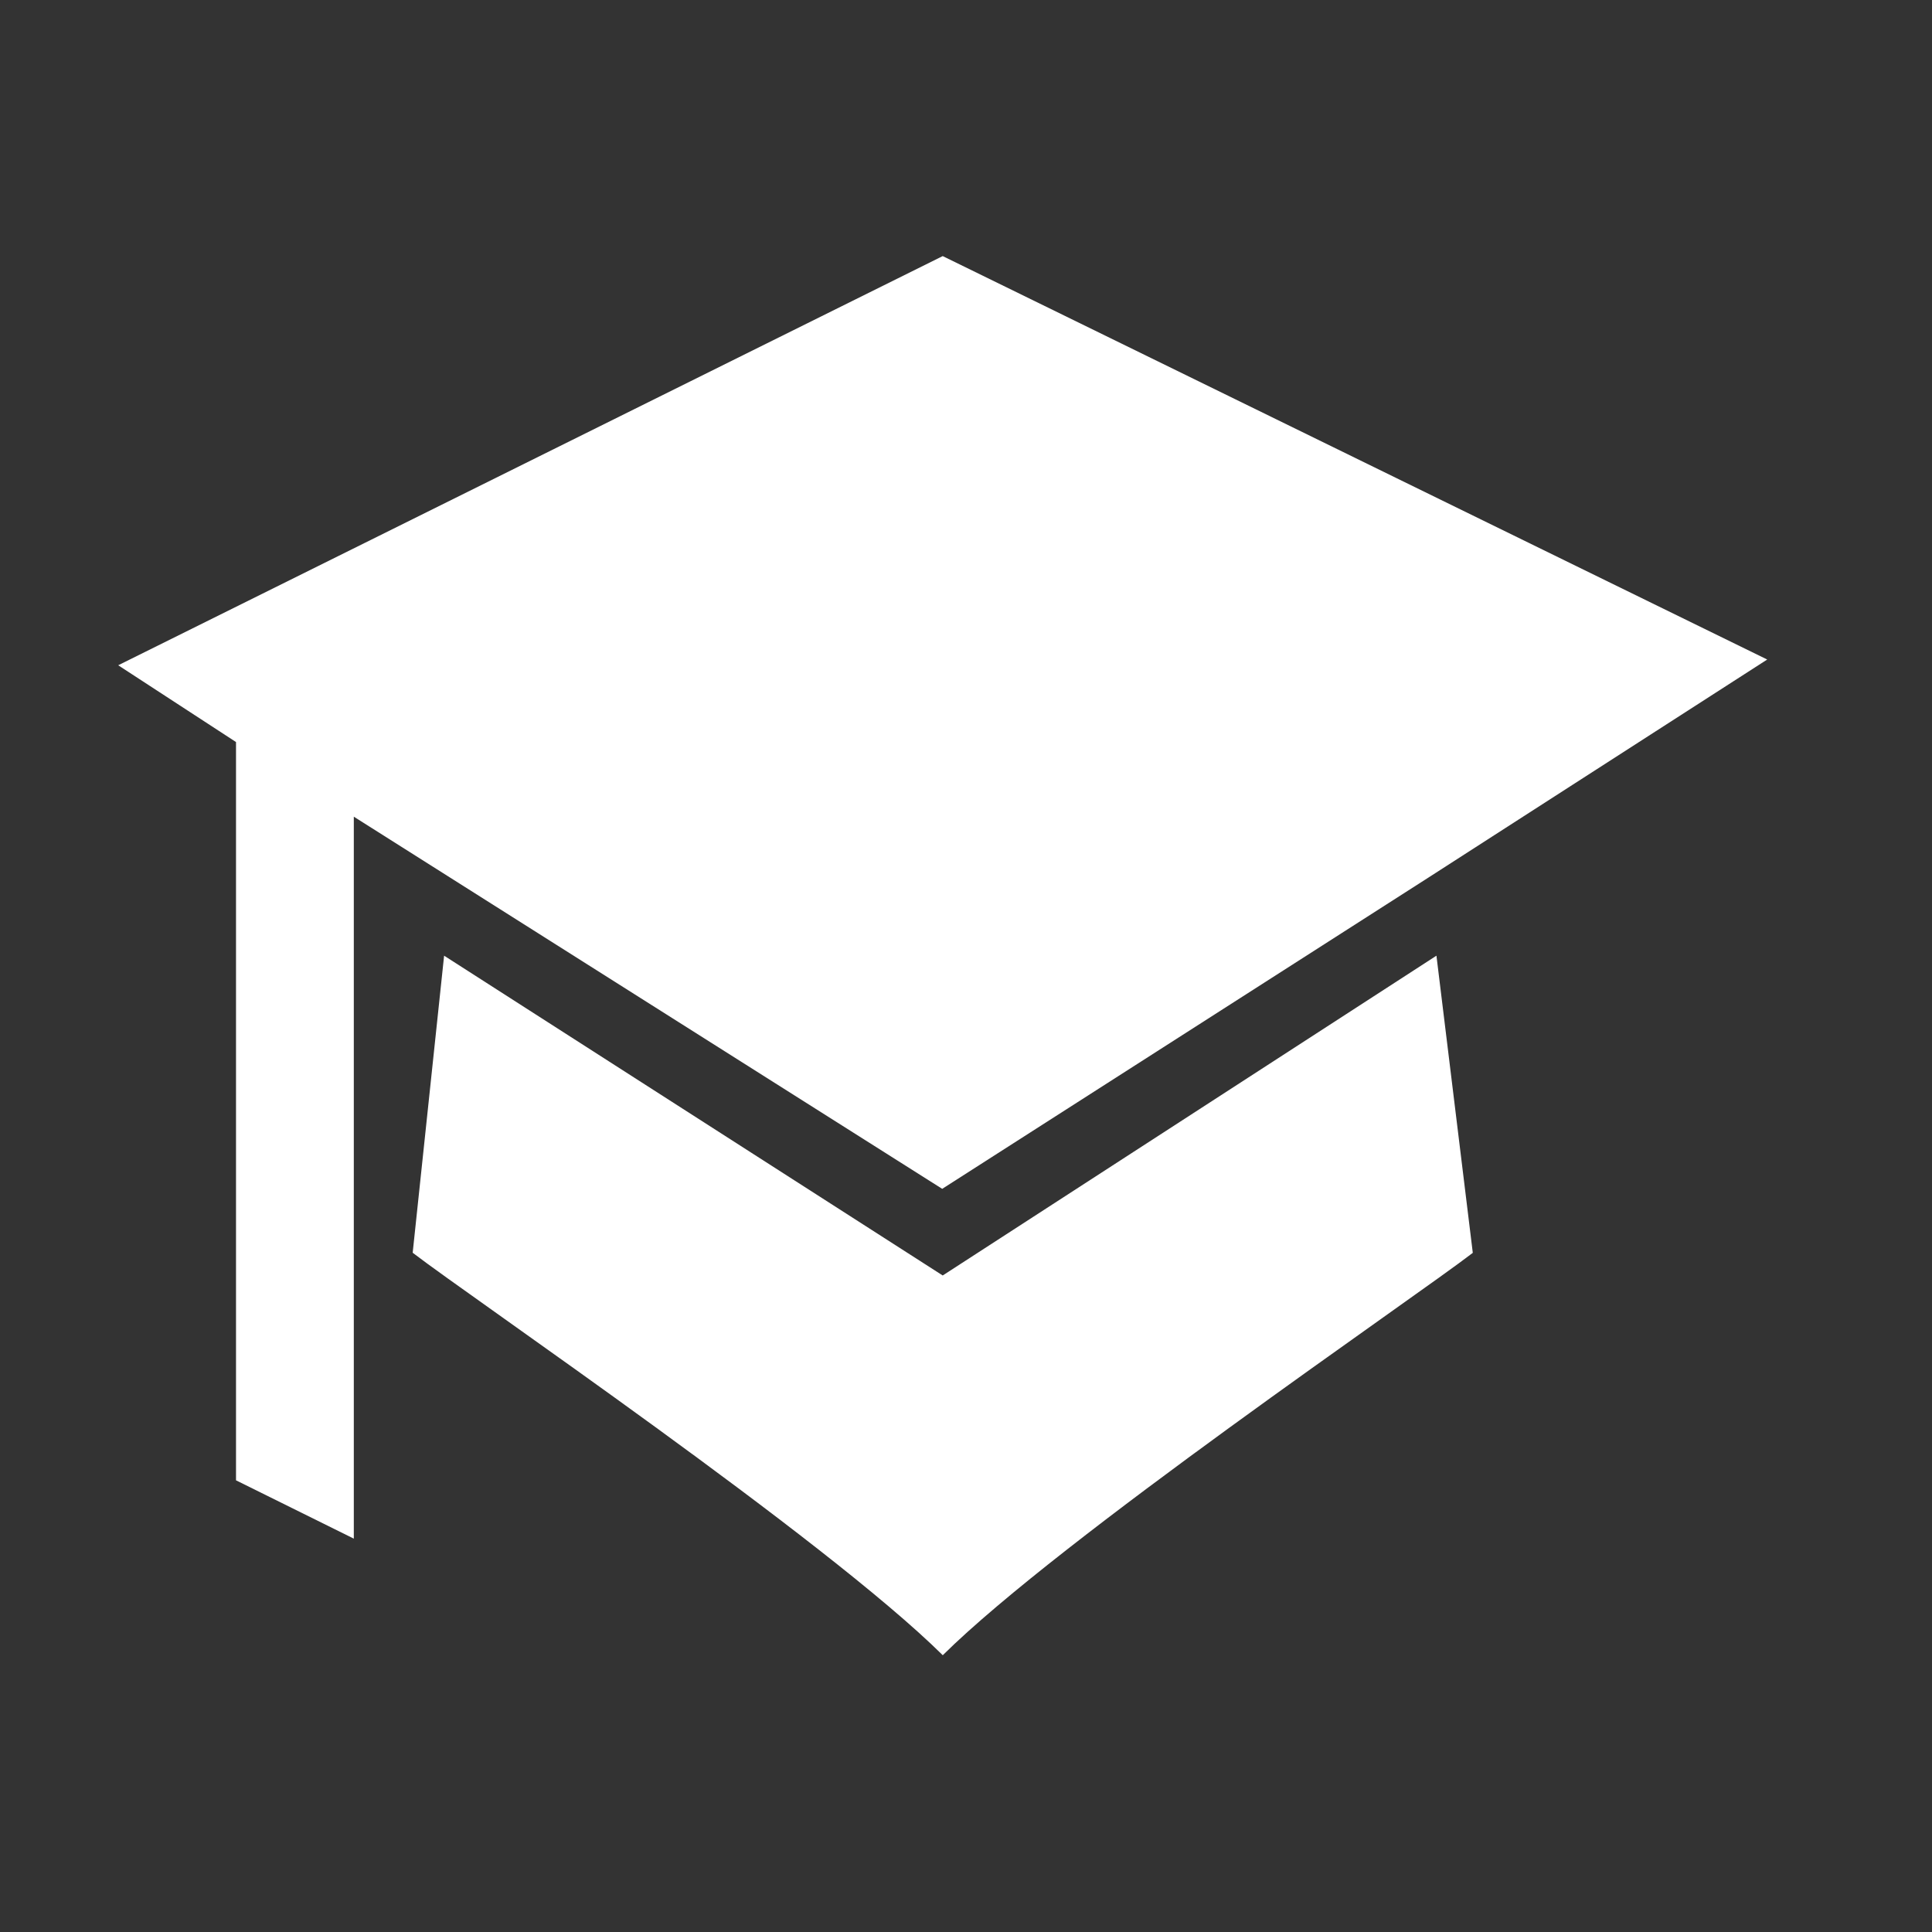 <svg width="38" height="38" viewBox="0 0 38 38" fill="none" xmlns="http://www.w3.org/2000/svg">
<rect x="0" y="0" width="38" height="38" fill="#333333" stroke="none"/>
<path d="M18.542 5.037L2.325 13.085L4.642 14.595V29.116L6.959 30.263V16.063L18.532 23.383L28.098 17.259L34.759 12.972L18.542 5.037Z" fill="white"/>
<path d="M28.253 18.797L18.542 25.087L8.735 18.797L8.117 24.64C9.276 25.532 16.226 30.263 18.543 32.556C20.859 30.263 27.809 25.535 28.968 24.642L28.253 18.797Z" fill="white"/>
</svg>
